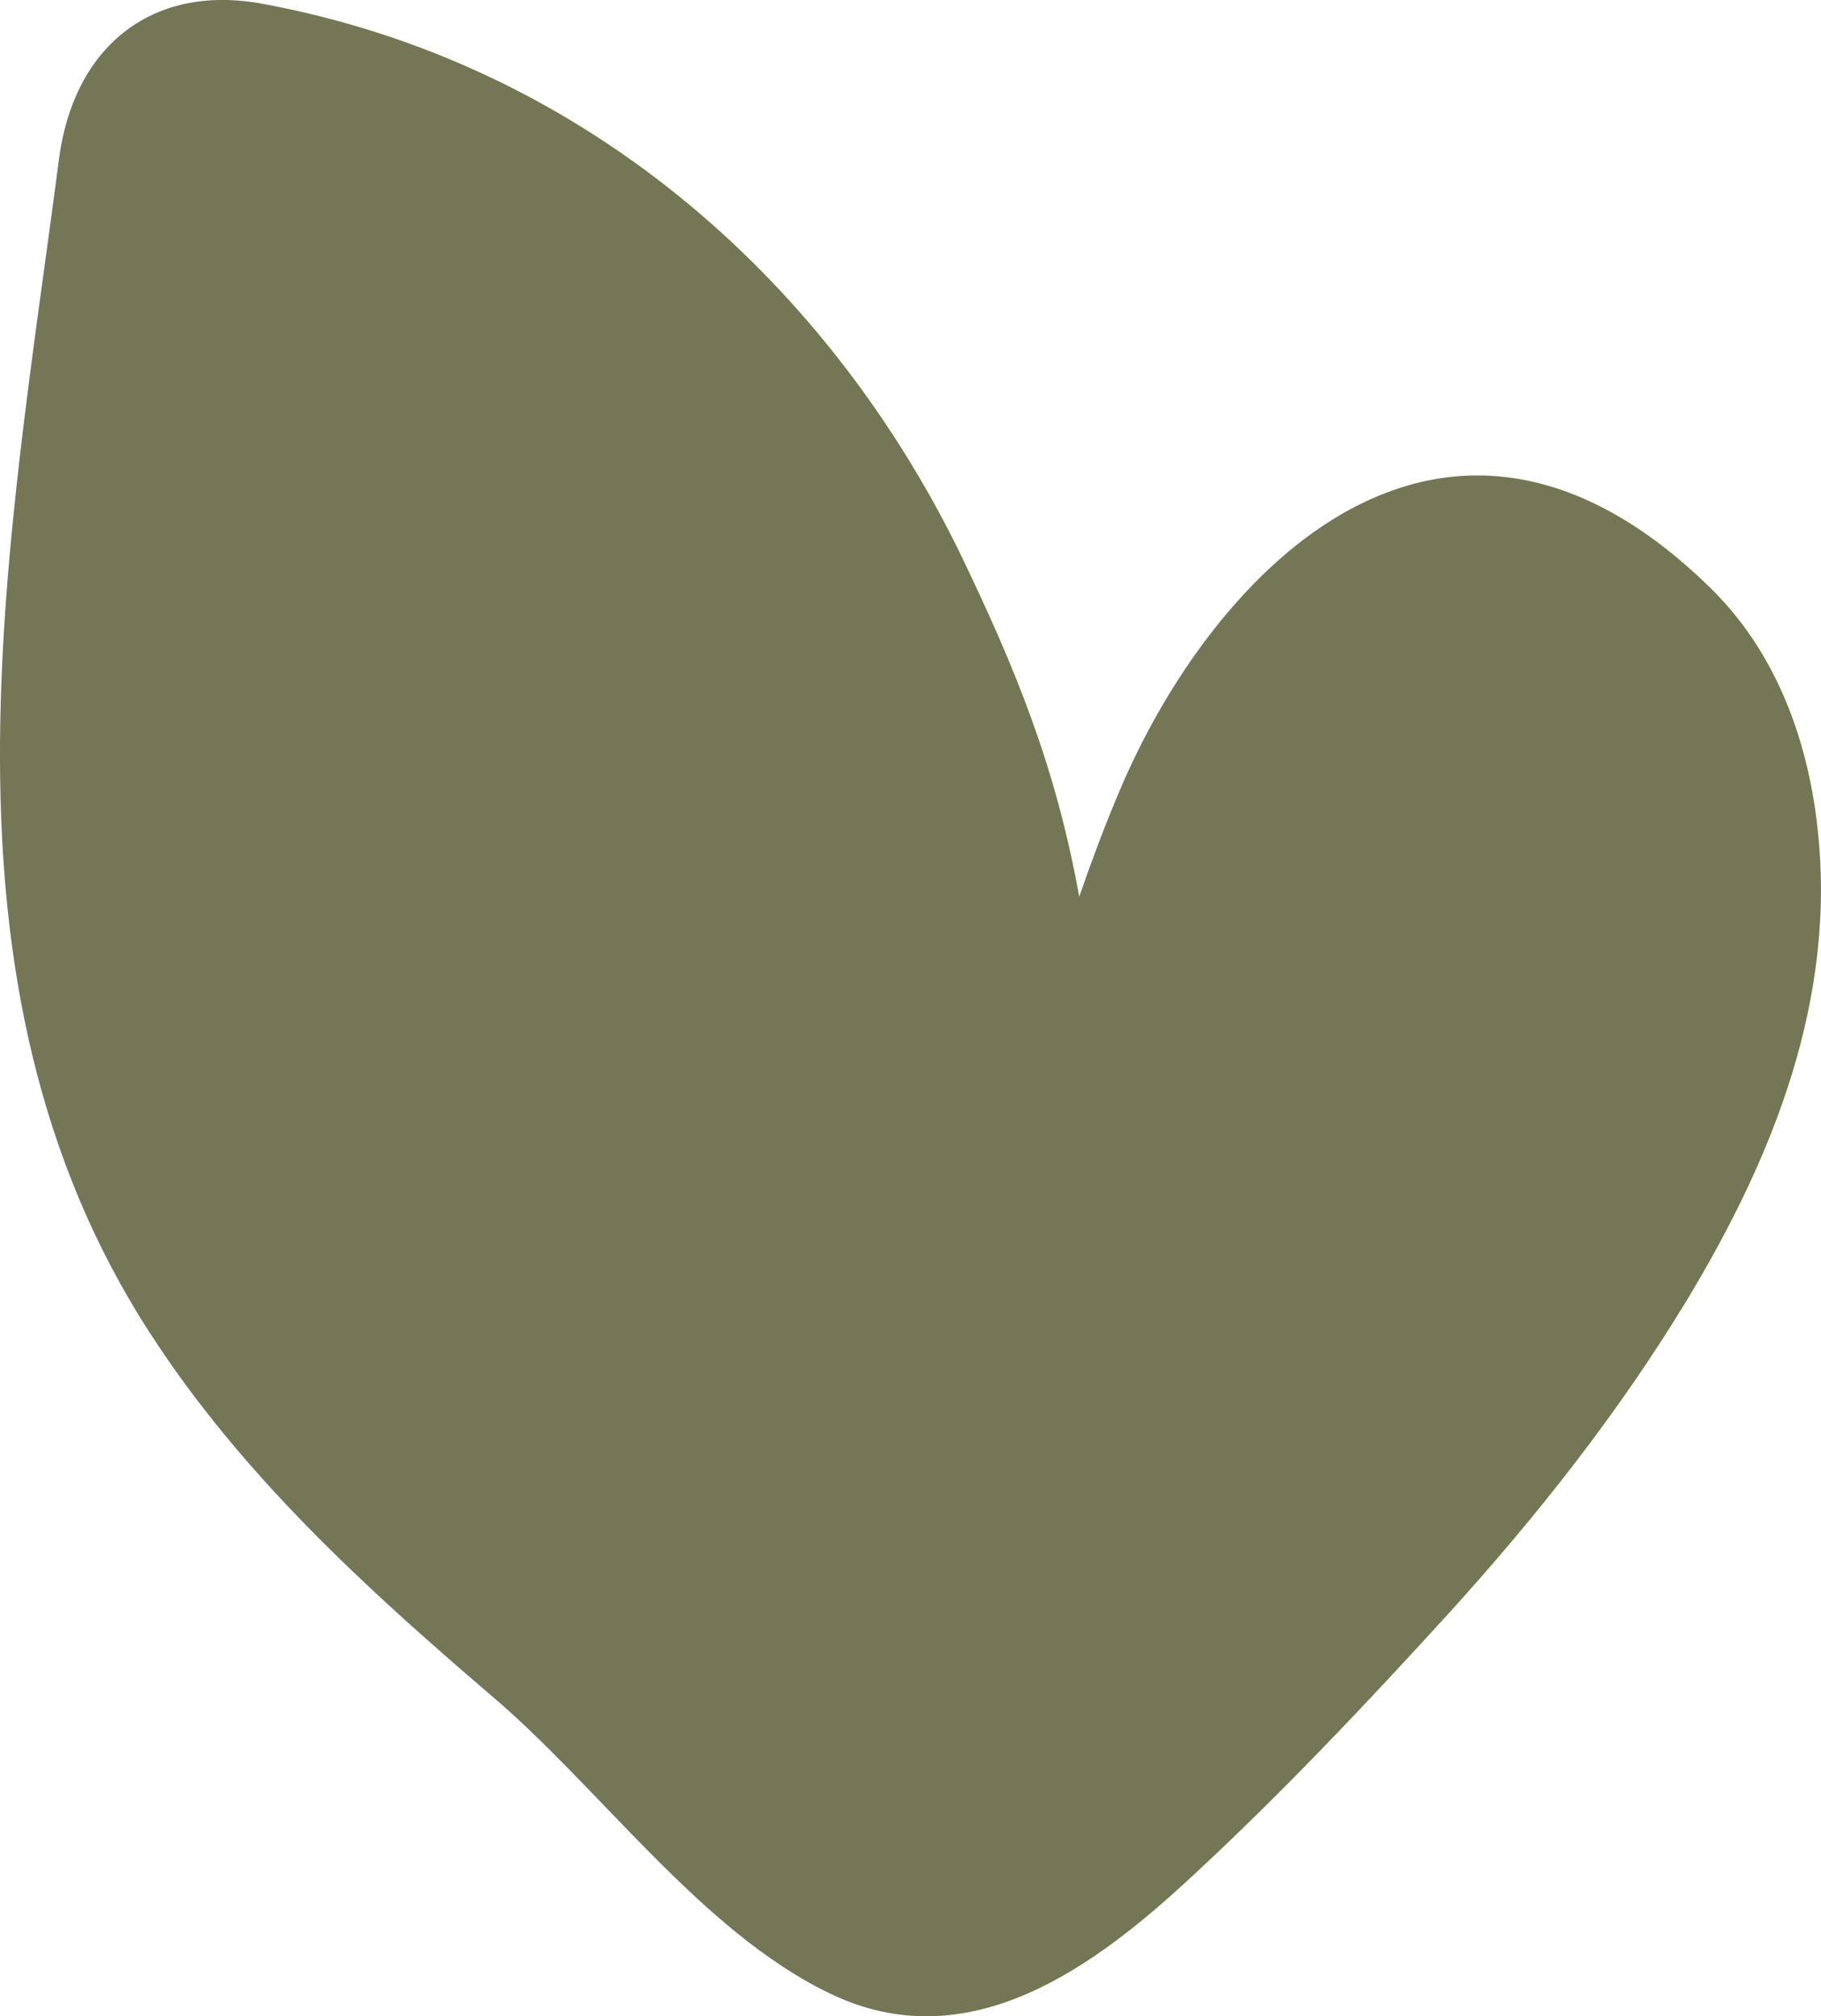 <?xml version="1.0" encoding="UTF-8"?> <svg xmlns="http://www.w3.org/2000/svg" id="_Слой_1" data-name="Слой 1" viewBox="0 0 140.57 155.61"><defs><style> .cls-1 { fill: #757656; } </style></defs><path class="cls-1" d="M140.1,62.33c-.95-6.33-3.41-12.39-8.05-16.94-20.4-20-38.44-1.59-45.74,15.91-1.1,2.6-2.1,5.3-3,7.9-1.8-10-4.91-17.63-9.31-26.73C63.5,21.18,44.65,4.79,20.25.29,11.55-1.31,5.65,3.79,4.55,12.29c-3.9,30-10.6,63.5,7.1,90.7,7,10.8,16.5,19.5,26.2,27.8,8.4,7.1,16.2,18.2,26.1,23,10.8,5.3,20.6-2,28.3-9.2,6.8-6.3,13.4-13.3,19.6-20.1,6.76-7.45,13.05-15.4,18.28-24.01,6.77-11.17,11.7-23.47,10.15-36.76-.05-.46-.11-.92-.18-1.38Z"></path></svg> 